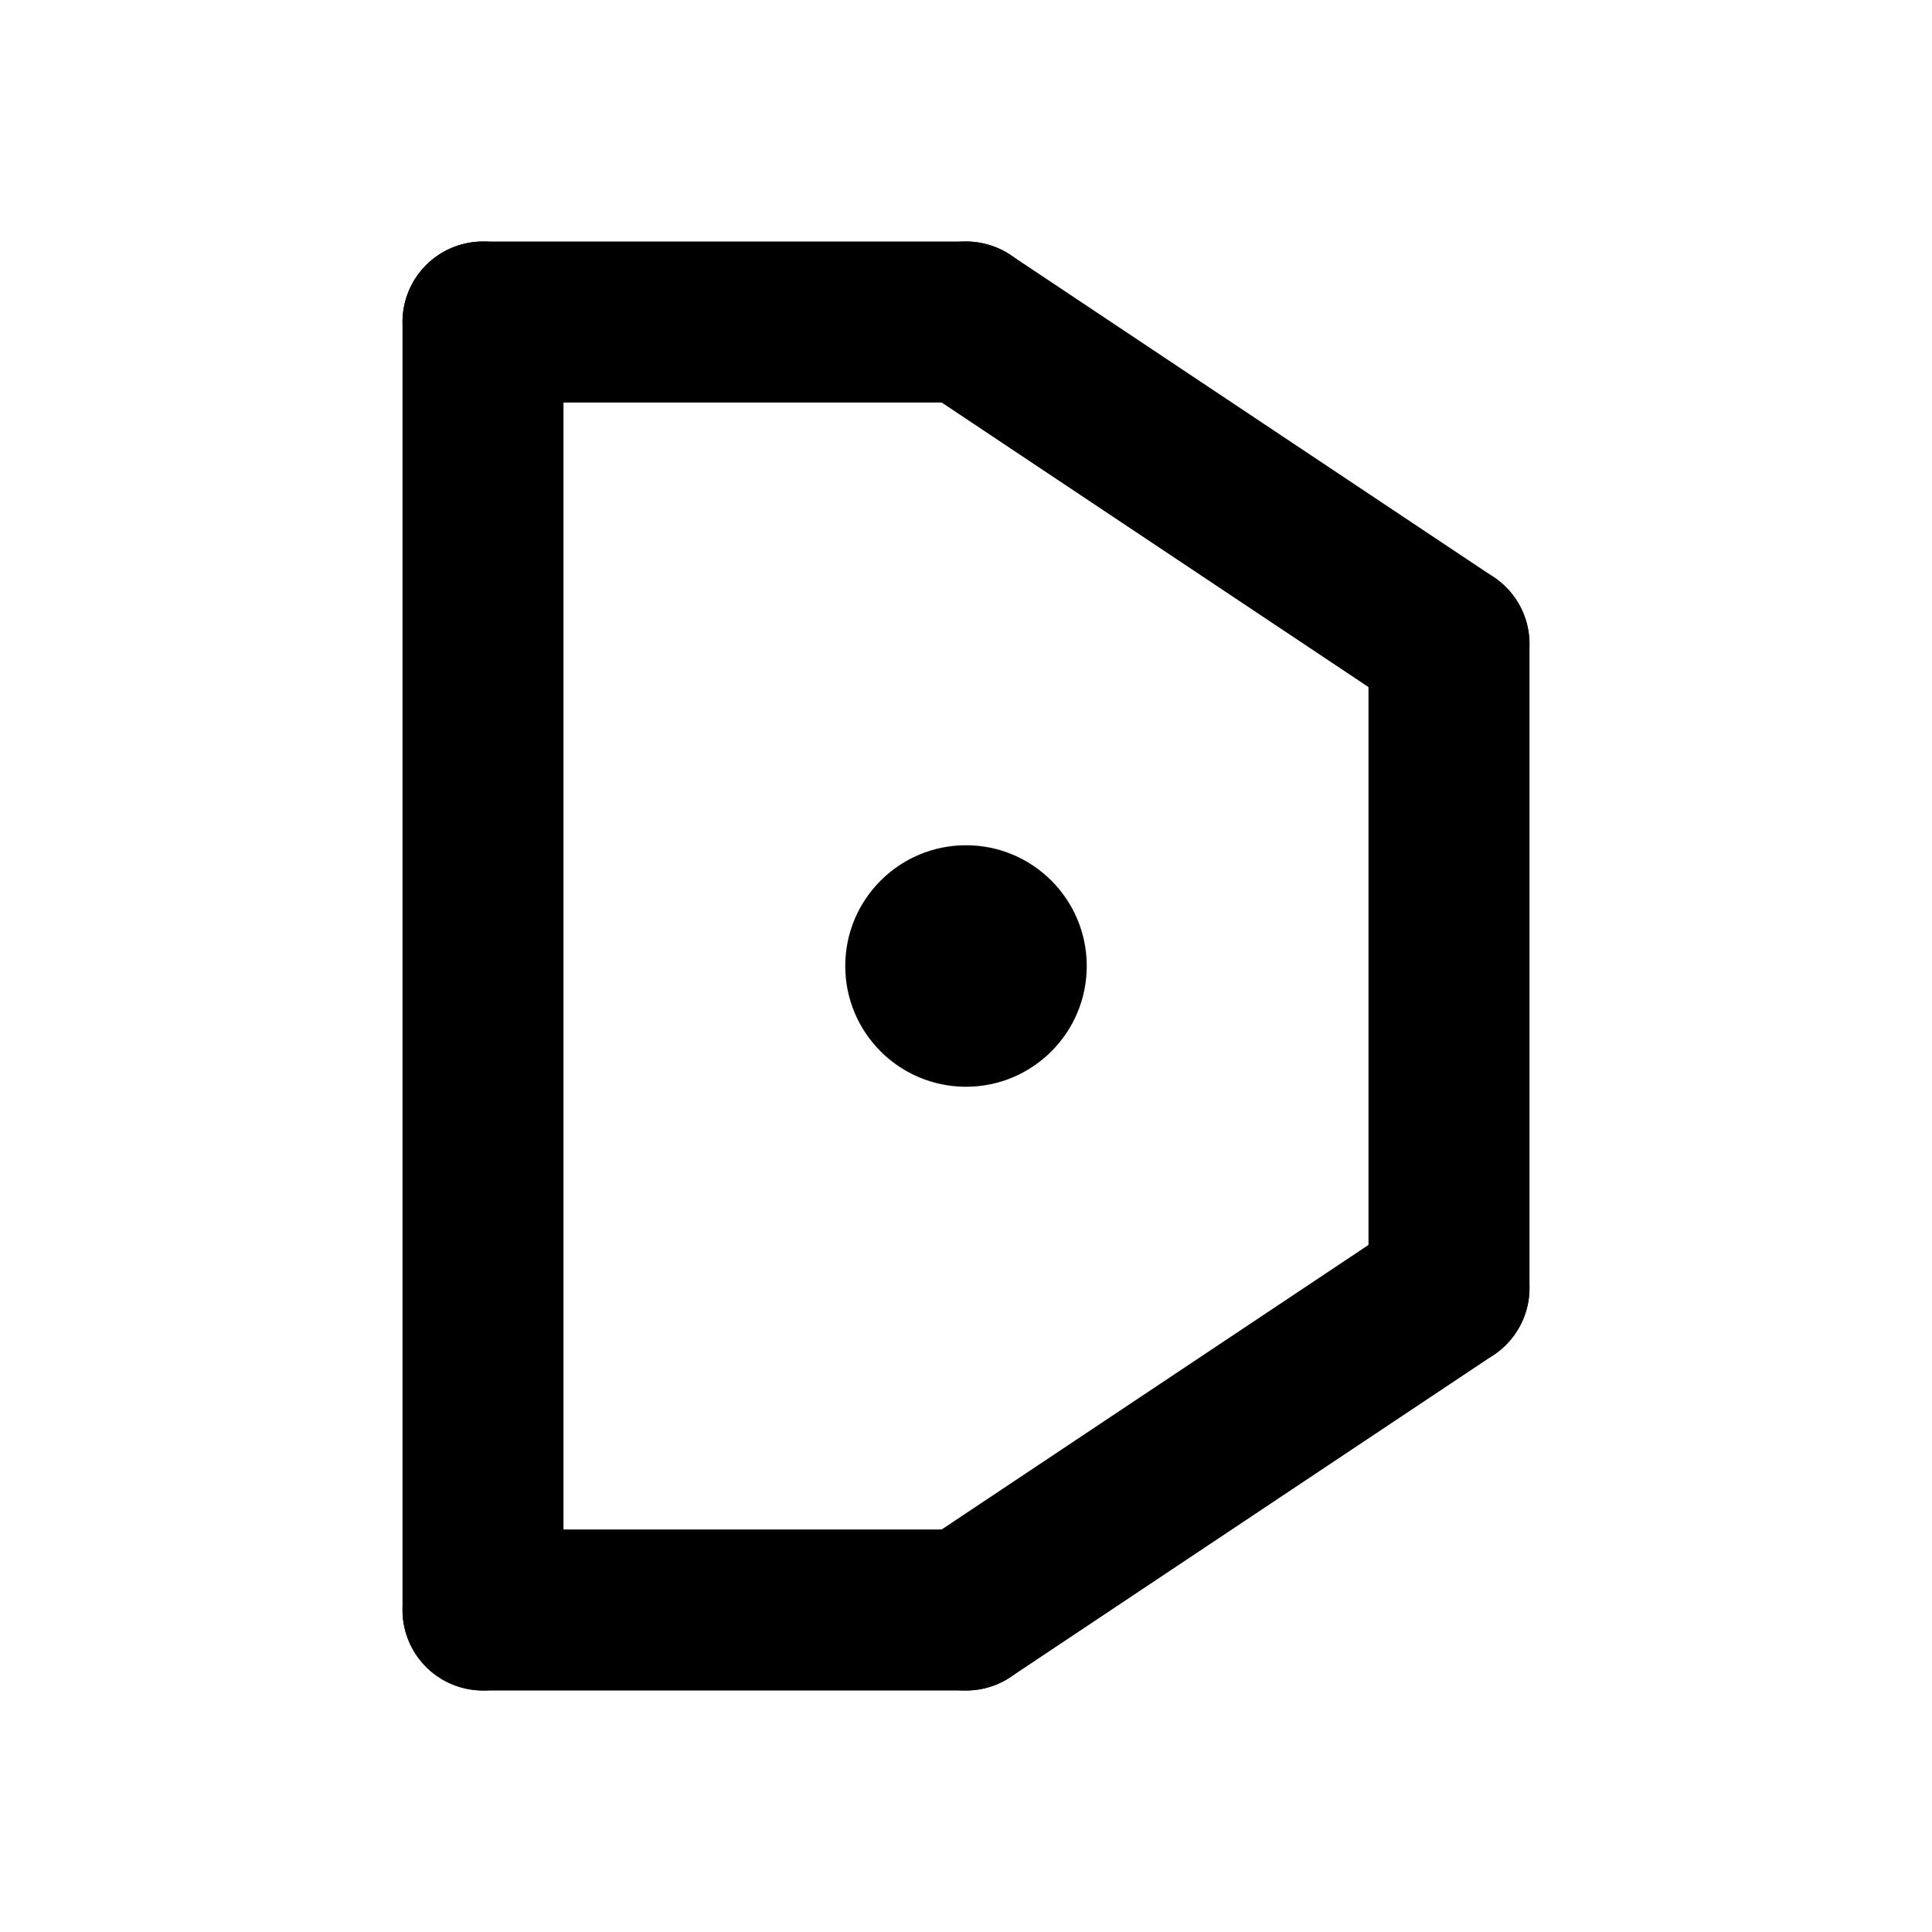 <svg viewBox="0 0 48 48" fill="none" xmlns="http://www.w3.org/2000/svg">
    <!-- Domma Logo - Abstract Geometric D -->
    <!-- Uses currentColor for theme adaptability -->

    <!-- Left vertical bar -->
    <path d="M12 8 L12 40" stroke="currentColor" stroke-width="4" stroke-linecap="round"/>

    <!-- Top horizontal connector -->
    <path d="M12 8 L24 8" stroke="currentColor" stroke-width="4" stroke-linecap="round"/>

    <!-- Bottom horizontal connector -->
    <path d="M12 40 L24 40" stroke="currentColor" stroke-width="4" stroke-linecap="round"/>

    <!-- Right curved portion - three geometric segments -->
    <path d="M24 8 L36 16" stroke="currentColor" stroke-width="4" stroke-linecap="round" stroke-linejoin="round"/>
    <path d="M36 16 L36 32" stroke="currentColor" stroke-width="4" stroke-linecap="round"/>
    <path d="M36 32 L24 40" stroke="currentColor" stroke-width="4" stroke-linecap="round" stroke-linejoin="round"/>

    <!-- Center accent dot - suggests dynamism -->
    <circle cx="24" cy="24" r="3" fill="currentColor"/>
</svg>
